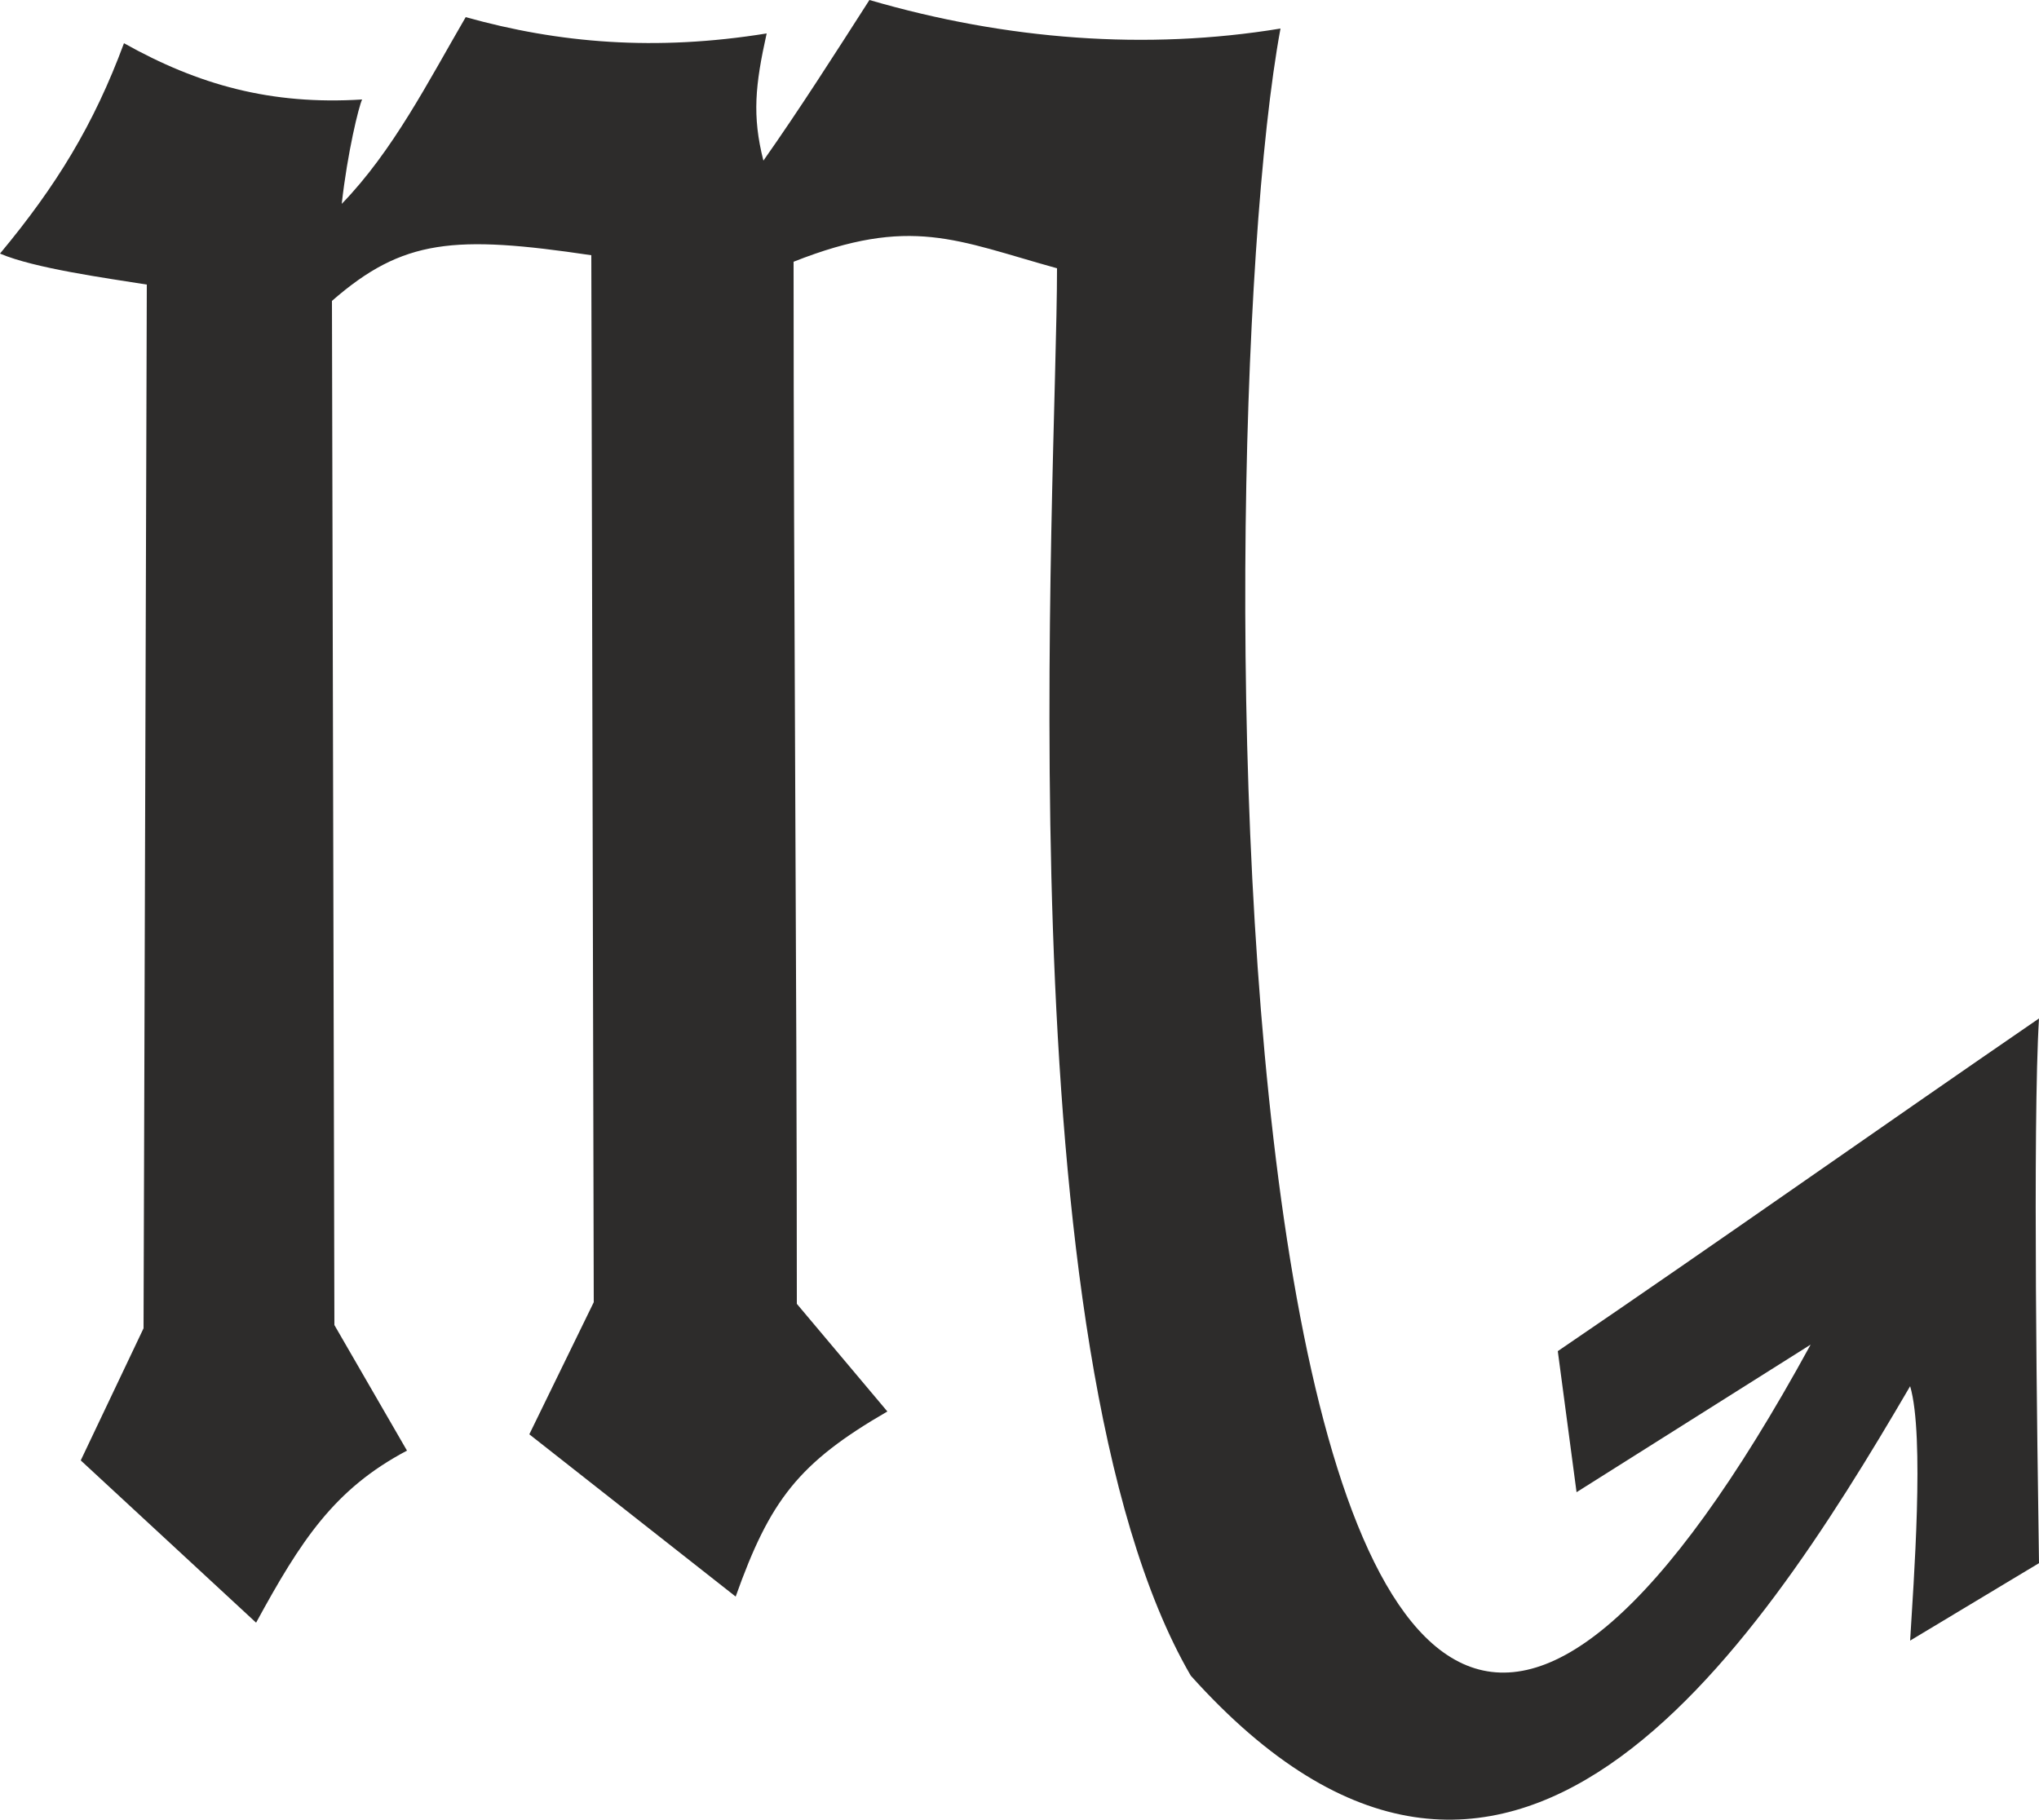 <svg height="214.235" viewBox="0 0 180 160.676" width="240" xmlns="http://www.w3.org/2000/svg"><path style="fill:#2d2c2b" d="M312.758 460.905c-16.704-28.728-11.808-105.552-11.808-124.272-8.856-2.448-12.888-4.68-23.256-.576 0 29.304.288 62.568.288 92.016l7.992 9.504c-7.848 4.536-10.368 7.848-13.392 16.344l-18.216-14.328 5.688-11.664-.216-92.448c-12.096-1.8-16.632-1.44-22.896 4.032l.216 90.432 6.408 11.088c-6.408 3.384-9.36 7.92-13.32 15.192l-15.48-14.328 5.544-11.664.288-92.16c-3.6-.576-9.936-1.44-12.96-2.736 4.968-5.976 8.28-11.376 10.944-18.576 6.552 3.672 12.96 5.472 21.024 4.968-.288.576-1.296 4.68-1.8 9.216 4.536-4.68 7.632-10.8 10.944-16.488 8.208 2.304 16.776 3.024 26.568 1.44-1.008 4.536-1.296 7.272-.288 11.232 3.24-4.608 6.264-9.36 9.36-14.184 12.096 3.528 24.48 4.464 36.288 2.52-6.984 37.656-6.336 213.48 46.8 116.208l-20.664 13.032-1.656-12.456c14.904-10.152 28.008-19.44 42.48-29.376-.576 9.216-.144 38.304 0 48.096l-11.376 6.84c.288-4.968 1.296-18.072 0-22.464-14.04 24.048-35.64 56.592-63.504 25.56z" transform="translate(-207.638 -312.945)"/></svg>
